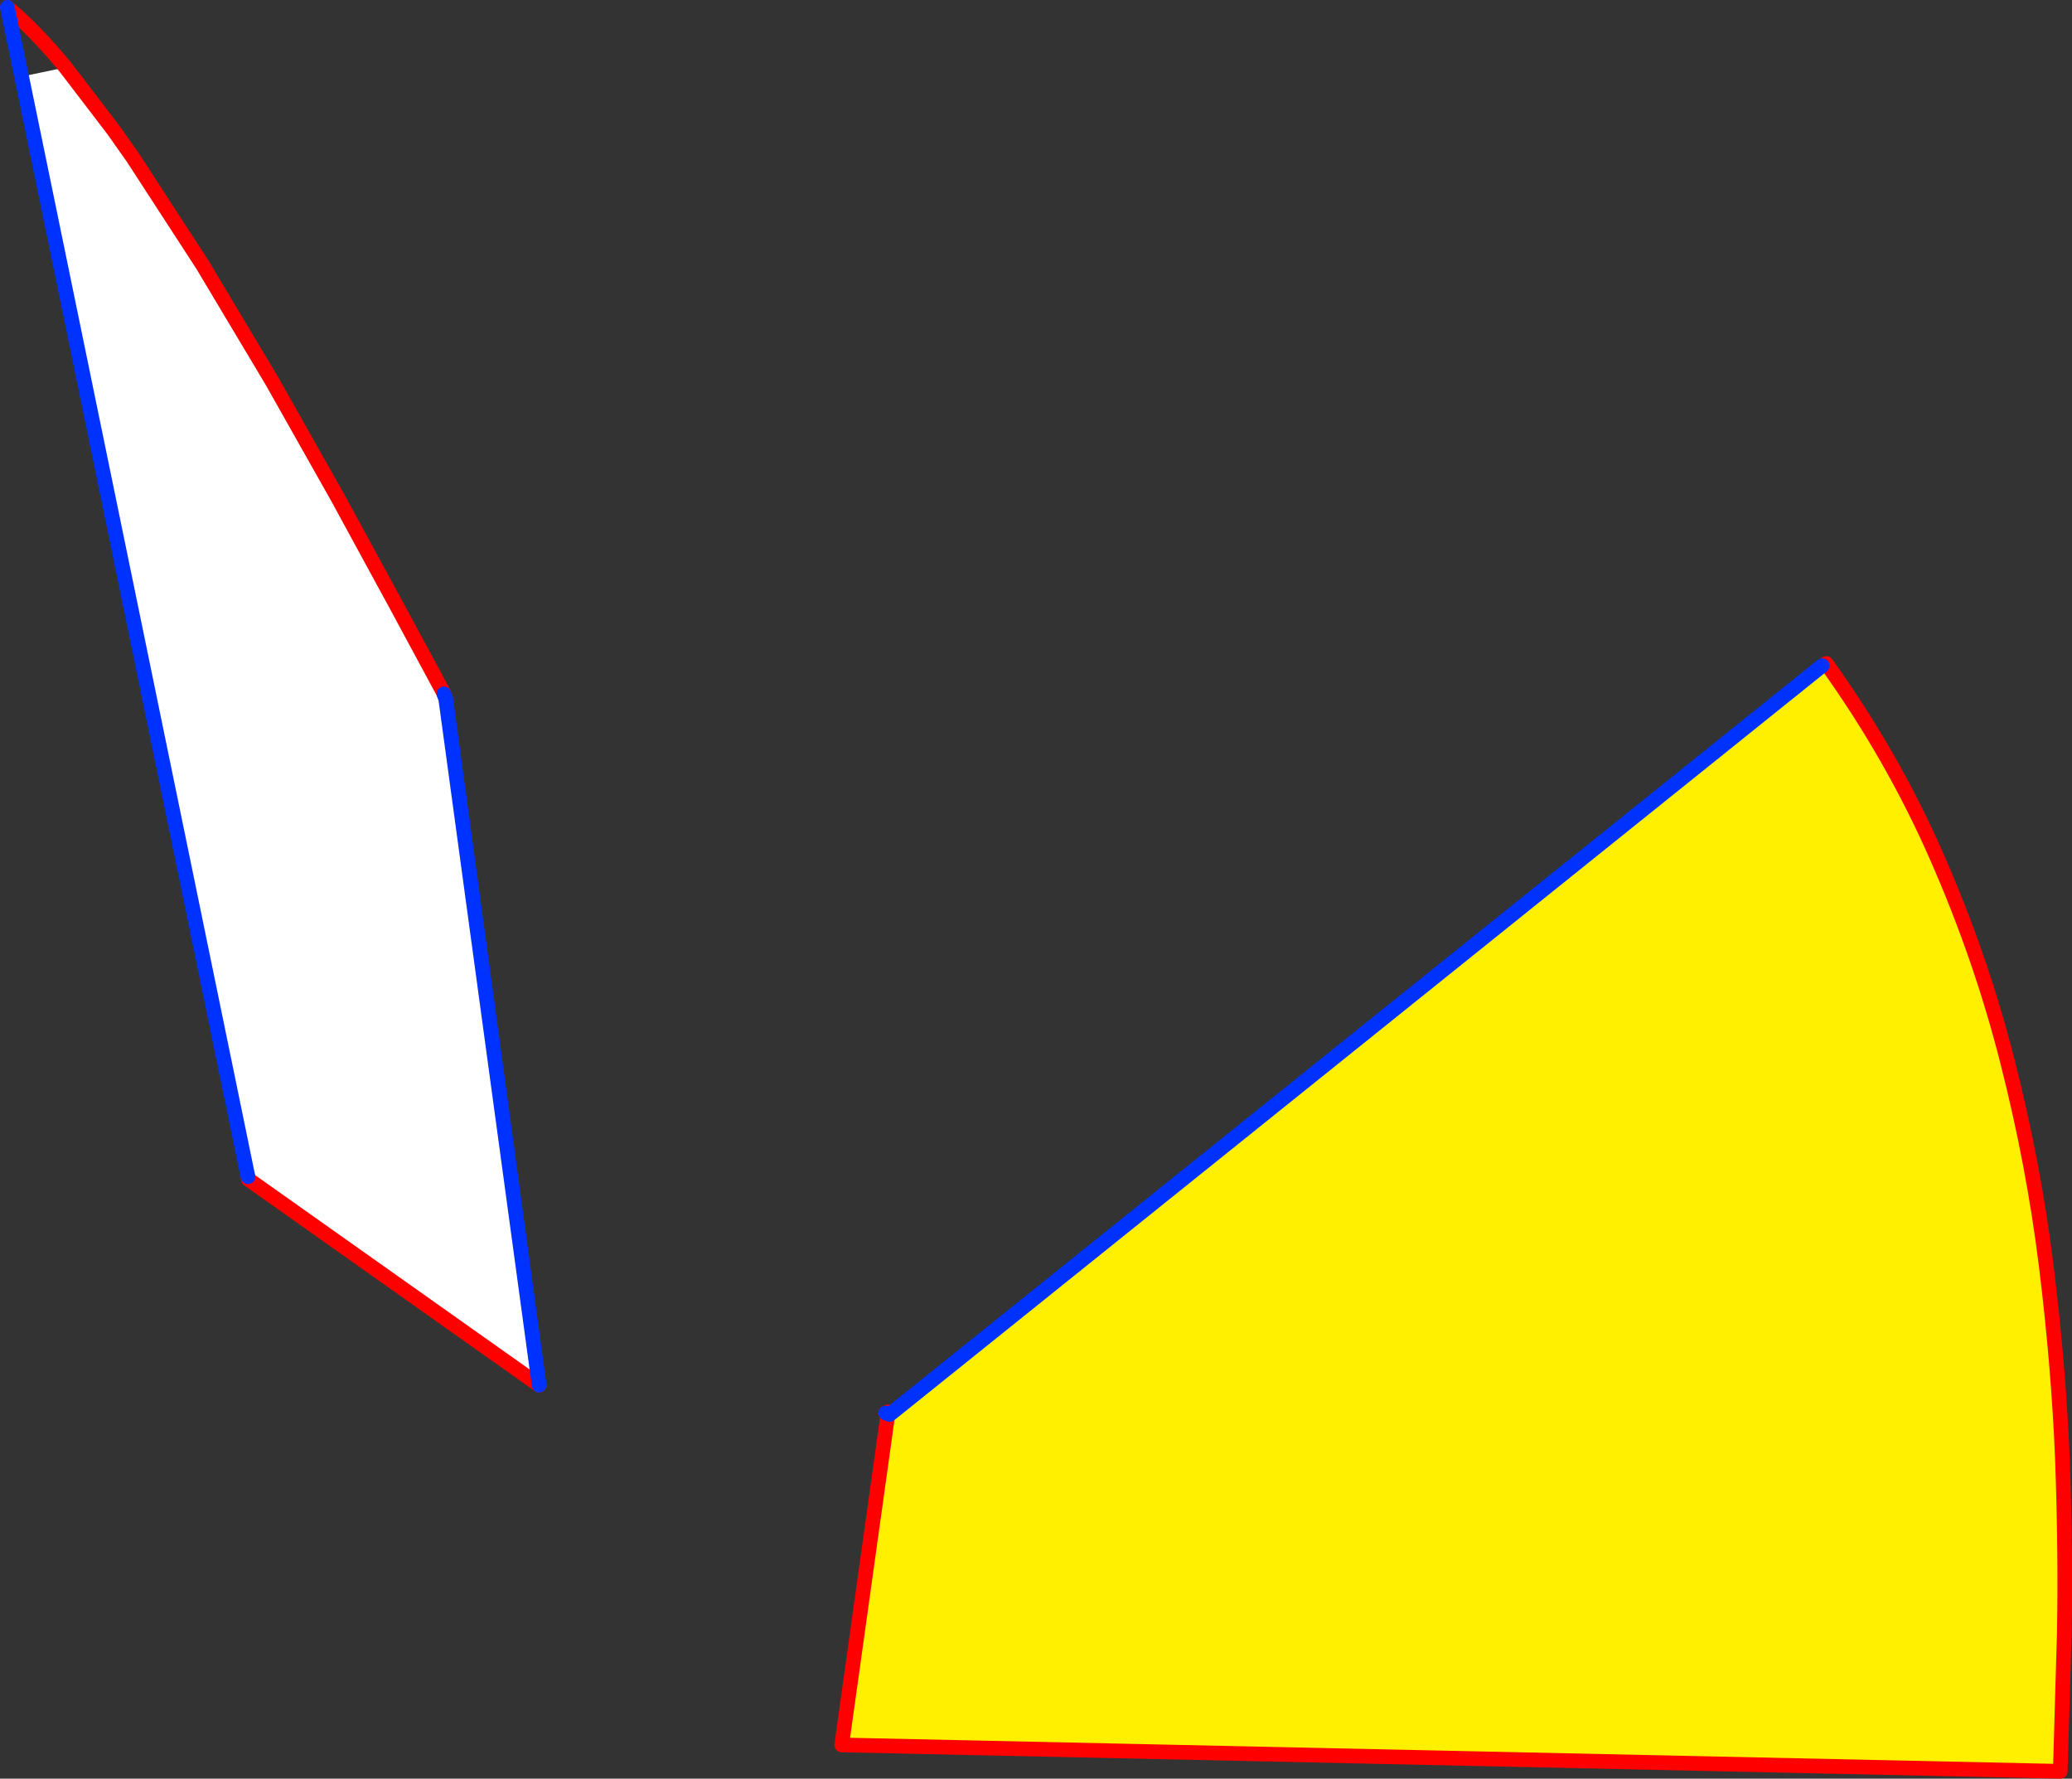 <?xml version="1.0" encoding="UTF-8" standalone="no"?>
<svg xmlns:xlink="http://www.w3.org/1999/xlink" height="242.75px" width="282.85px" xmlns="http://www.w3.org/2000/svg">
  <rect width="100%" height="100%" fill="#333333" stroke="none"/>
  <g transform="matrix(1.0, 0.0, 0.0, 1.0, -220.85, -231.0)">
    <path d="M229.8 240.2 L236.3 248.7 238.95 252.45 248.5 267.15 258.0 283.05 267.0 299.0 274.95 313.6 281.45 325.65 281.45 325.7 281.7 326.4 294.45 420.05 254.75 391.95 254.7 391.6 223.8 241.45 229.8 240.2" fill="#ffffff" fill-rule="evenodd" stroke="none"/>
    <path d="M229.8 240.2 L236.3 248.7 238.95 252.45 248.5 267.15 258.0 283.05 267.0 299.0 274.95 313.6 281.45 325.65 281.45 325.7 M294.45 420.05 L254.75 391.95 254.7 391.6 M221.85 232.0 Q225.55 235.05 229.8 240.2" fill="none" stroke="#ff0000" stroke-linecap="round" stroke-linejoin="round" stroke-width="2.0"/>
    <path d="M281.45 325.7 L281.7 326.4 294.45 420.05 M254.7 391.6 L223.8 241.45 221.85 232.0" fill="none" stroke="#0032ff" stroke-linecap="round" stroke-linejoin="round" stroke-width="2.0"/>
    <path d="M469.6 321.85 L470.15 321.55 Q479.2 334.15 485.25 347.95 491.3 361.7 494.9 375.9 498.5 390.05 500.2 403.9 501.9 417.7 502.4 430.35 502.85 443.0 502.65 453.8 L502.1 472.75 335.75 469.15 342.05 424.05 342.3 424.05 469.6 321.85" fill="#fff000" fill-rule="evenodd" stroke="none"/>
    <path d="M342.05 424.05 L335.75 469.15 502.1 472.75 502.65 453.8 Q502.85 443.0 502.4 430.35 501.9 417.7 500.2 403.9 498.5 390.05 494.9 375.9 491.3 361.7 485.25 347.95 479.2 334.15 470.15 321.55 M342.05 424.05 L342.05 423.95 342.05 423.7 341.75 423.85" fill="none" stroke="#ff0000" stroke-linecap="round" stroke-linejoin="round" stroke-width="2.0"/>
    <path d="M469.6 321.85 L342.3 424.05 342.05 423.95 341.75 423.85" fill="none" stroke="#0032ff" stroke-linecap="round" stroke-linejoin="round" stroke-width="2.0"/>
  </g>
</svg>
